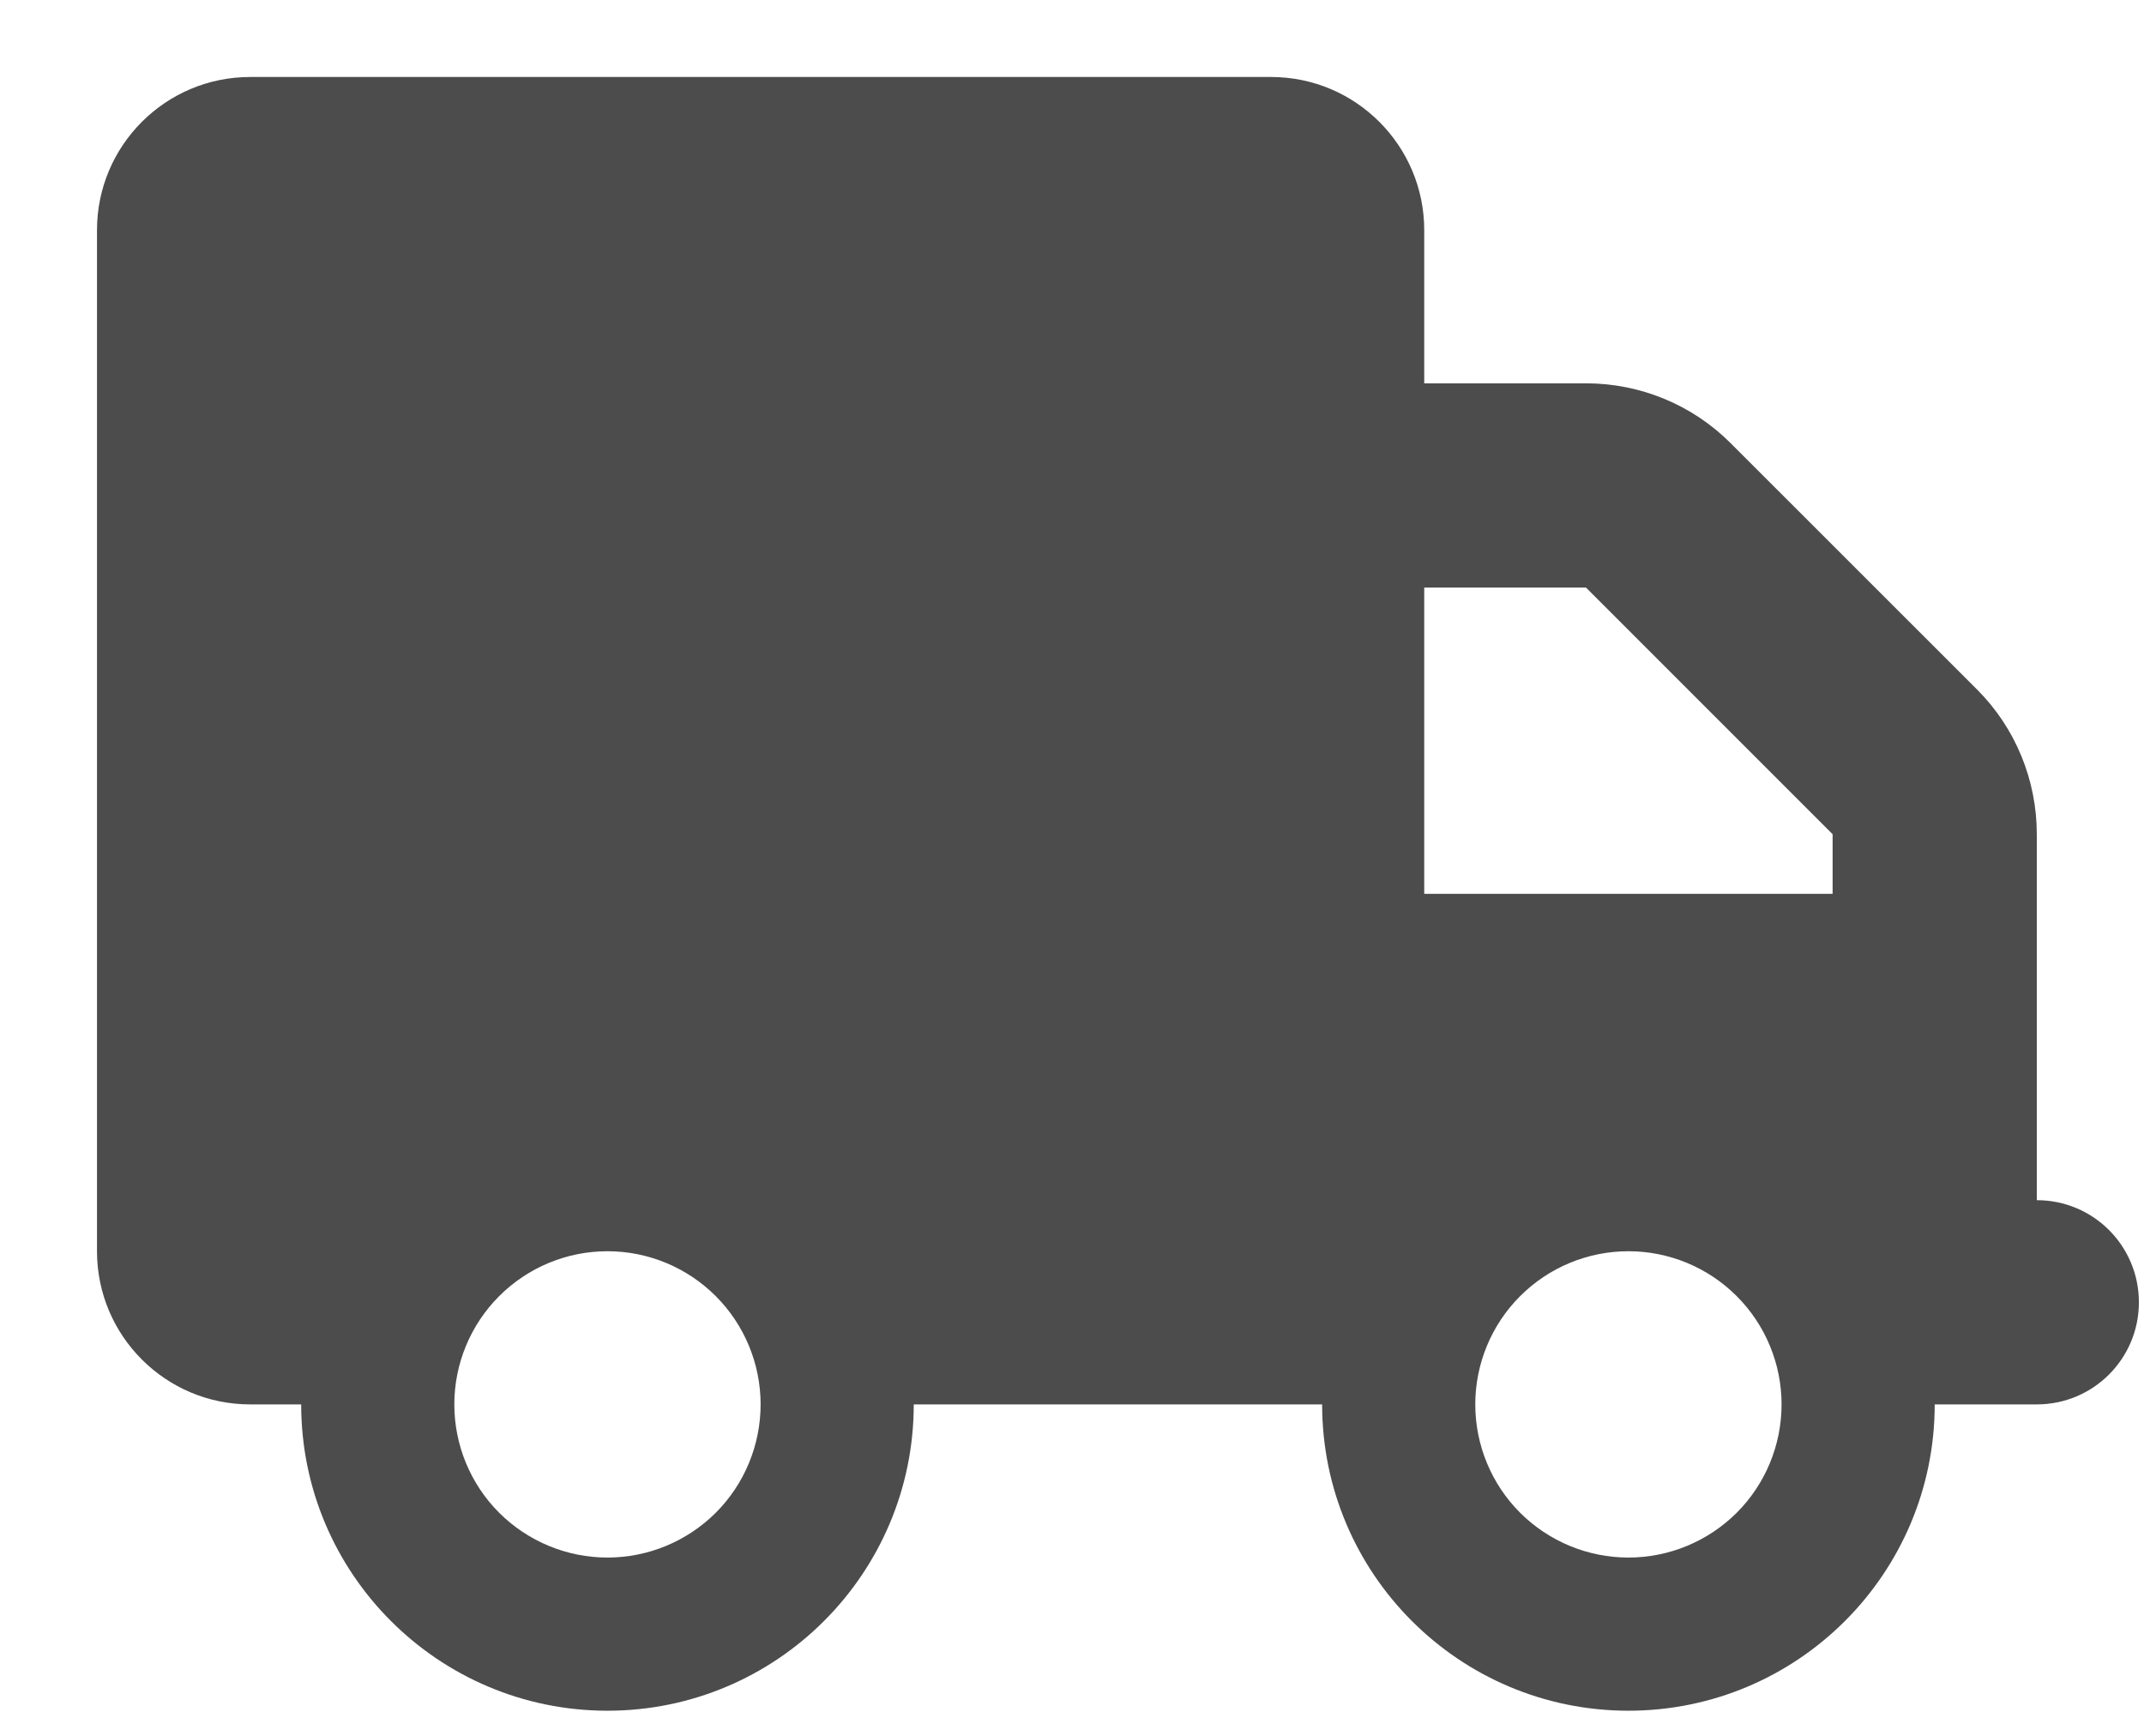 <svg xmlns="http://www.w3.org/2000/svg" fill="none" viewBox="0 0 21 17" height="17" width="21">
<path fill-opacity="0.7" fill="black" d="M2.45 0.754C1.622 0.754 0.95 1.426 0.95 2.254V12.254C0.95 13.082 1.622 13.754 2.45 13.754H2.95C2.95 15.411 4.294 16.754 5.95 16.754C7.606 16.754 8.95 15.411 8.95 13.754H12.95C12.95 15.411 14.294 16.754 15.95 16.754C17.606 16.754 18.95 15.411 18.95 13.754H19.95C20.503 13.754 20.95 13.307 20.95 12.754C20.95 12.201 20.503 11.754 19.95 11.754V9.754V8.754V8.17C19.95 7.639 19.741 7.129 19.366 6.754L16.95 4.339C16.575 3.964 16.066 3.754 15.534 3.754H13.95V2.254C13.95 1.426 13.278 0.754 12.45 0.754H2.45ZM13.95 5.754H15.534L17.95 8.17V8.754H13.95V5.754ZM4.45 13.754C4.45 13.357 4.608 12.975 4.889 12.694C5.171 12.412 5.552 12.254 5.95 12.254C6.348 12.254 6.729 12.412 7.011 12.694C7.292 12.975 7.45 13.357 7.45 13.754C7.45 14.152 7.292 14.534 7.011 14.815C6.729 15.096 6.348 15.254 5.95 15.254C5.552 15.254 5.171 15.096 4.889 14.815C4.608 14.534 4.45 14.152 4.45 13.754ZM15.95 12.254C16.348 12.254 16.729 12.412 17.011 12.694C17.292 12.975 17.45 13.357 17.45 13.754C17.45 14.152 17.292 14.534 17.011 14.815C16.729 15.096 16.348 15.254 15.95 15.254C15.552 15.254 15.171 15.096 14.889 14.815C14.608 14.534 14.45 14.152 14.45 13.754C14.45 13.357 14.608 12.975 14.889 12.694C15.171 12.412 15.552 12.254 15.95 12.254Z"></path>
</svg>
